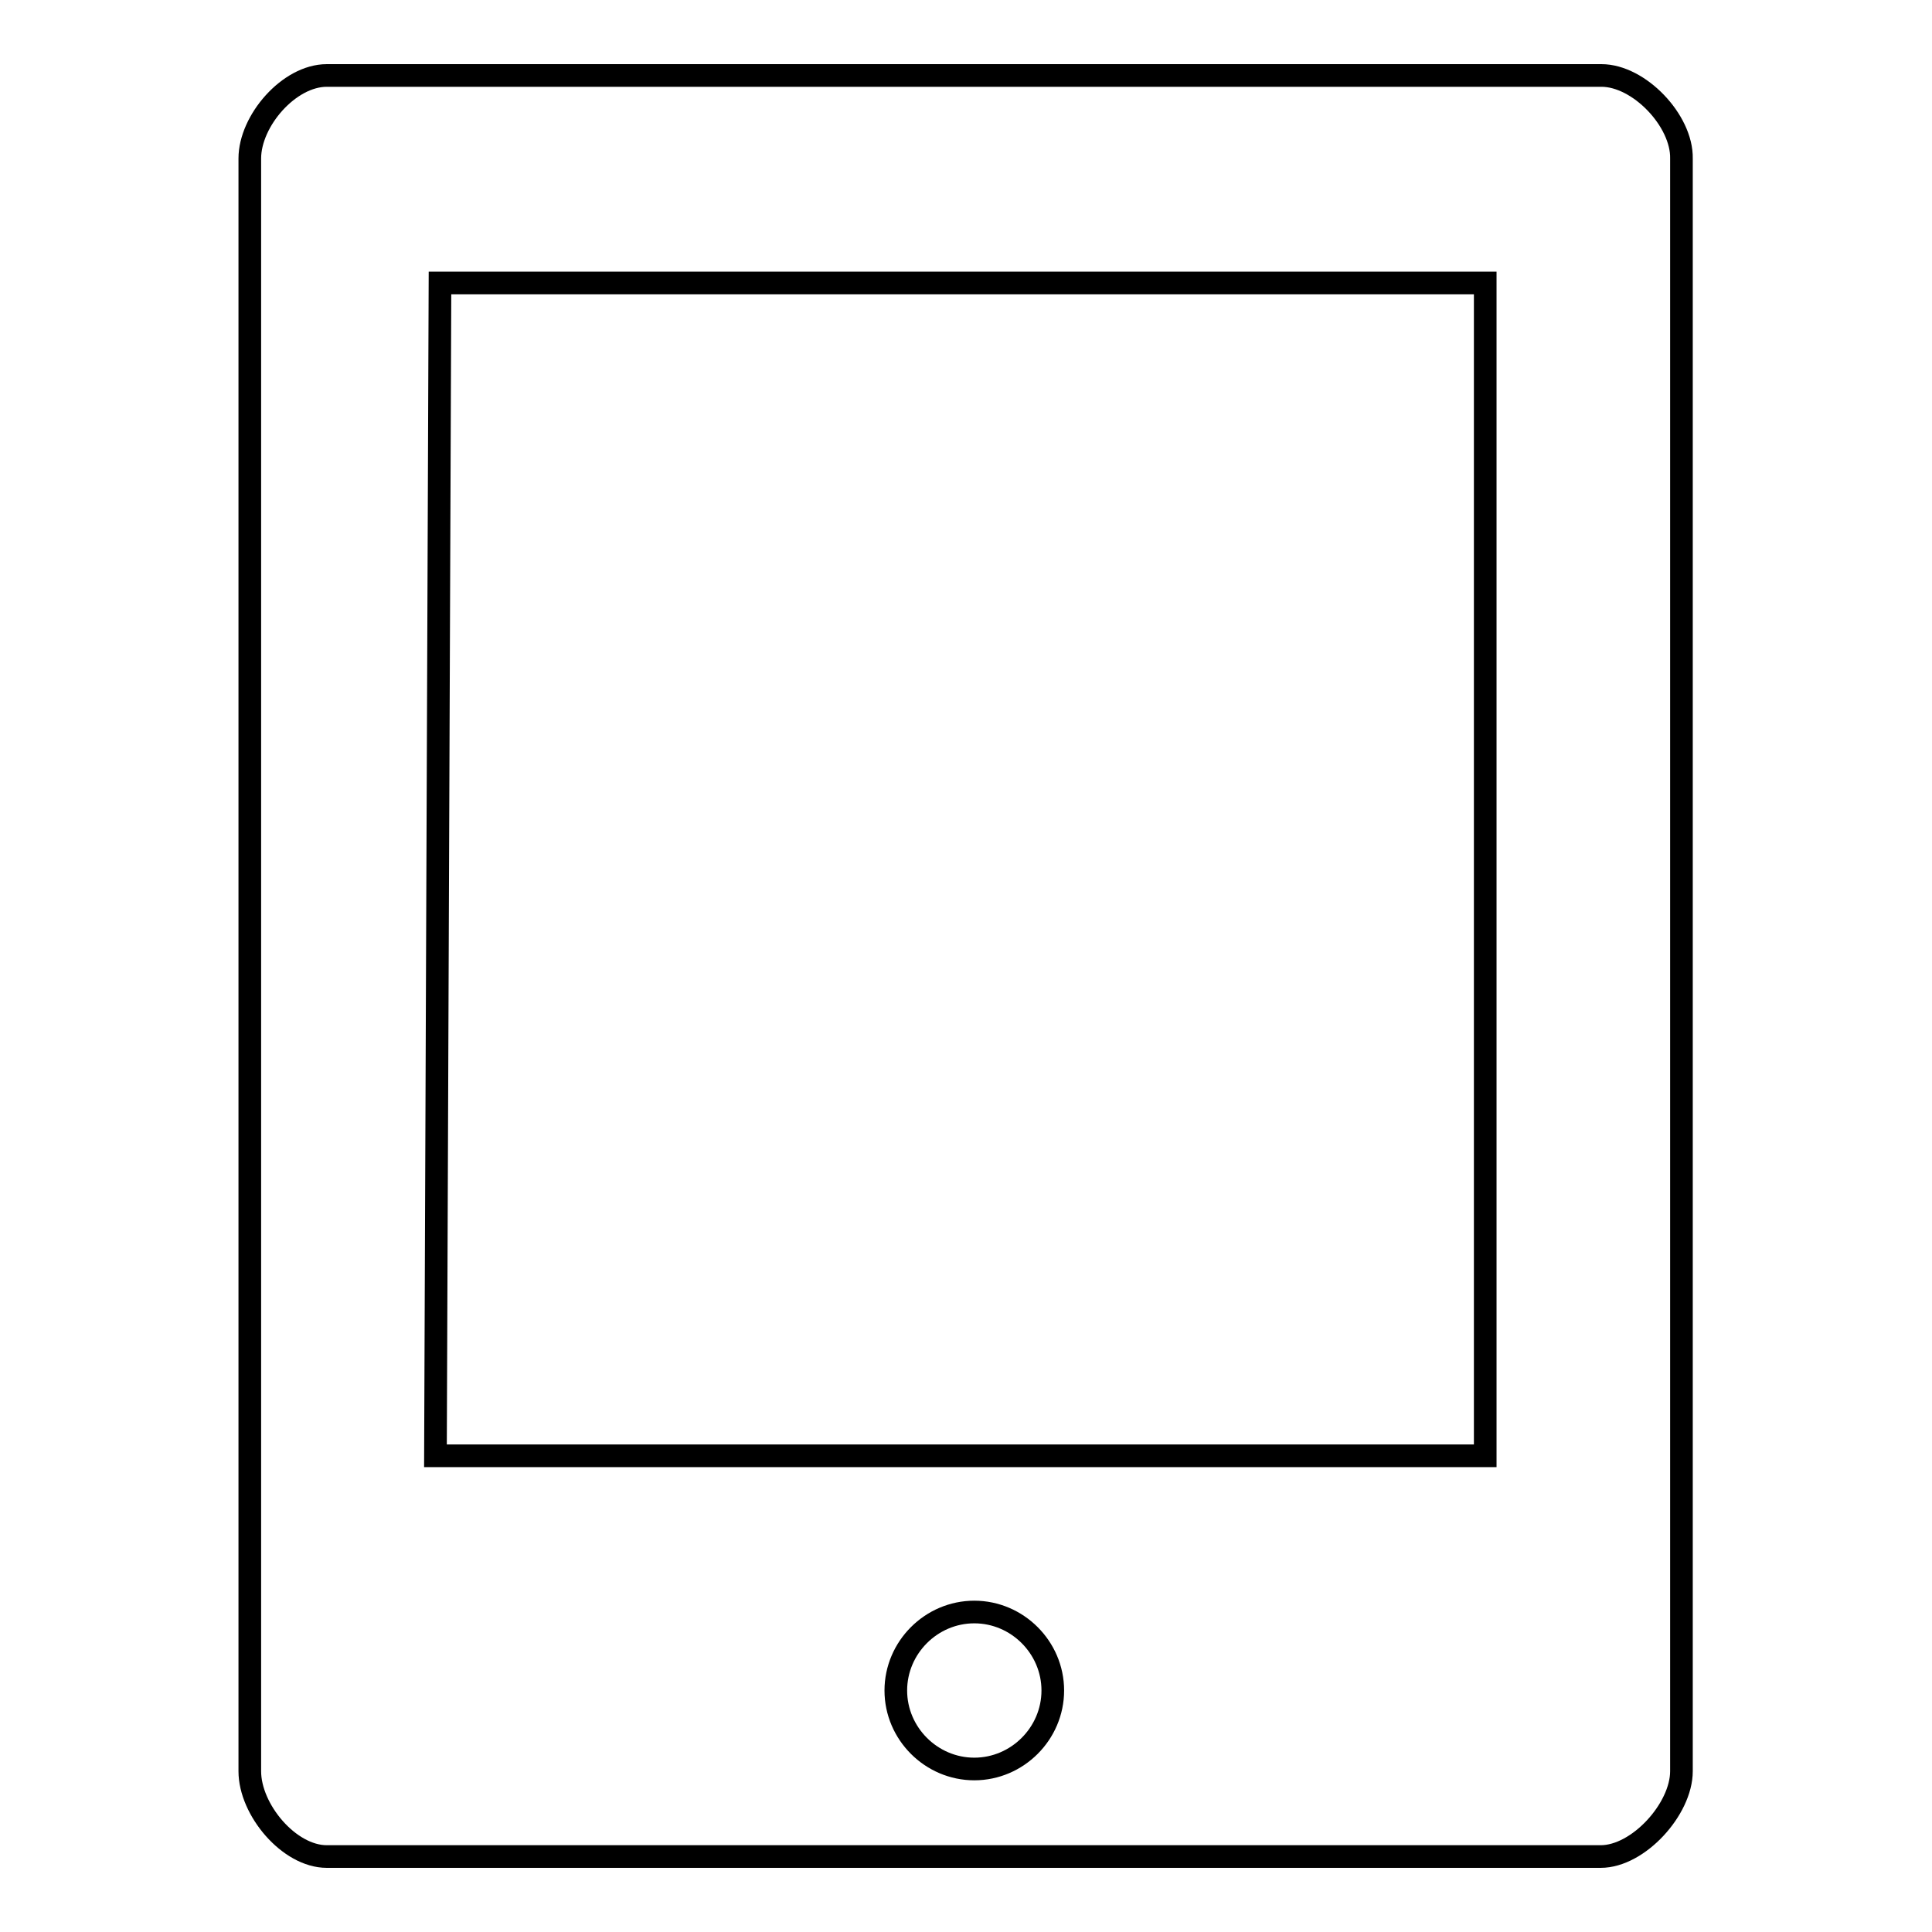 <?xml version="1.0" encoding="utf-8"?>
<!-- Svg Vector Icons : http://www.onlinewebfonts.com/icon -->
<!DOCTYPE svg PUBLIC "-//W3C//DTD SVG 1.1//EN" "http://www.w3.org/Graphics/SVG/1.1/DTD/svg11.dtd">
<svg version="1.1" xmlns="http://www.w3.org/2000/svg" xmlns:xlink="http://www.w3.org/1999/xlink" x="0px" y="0px" viewBox="0 0 256 256" enable-background="new 0 0 256 256" xml:space="preserve">
<g><g><g><path stroke-width="3" fill-opacity="0" stroke="#000000"  d="M212.2,10h-48.7H92H43.3c-5,0-10.2,6-10.2,11v213.7c0,5.1,5.2,11.3,10.2,11.3H92h71.4h48.7c5,0,10.7-6.3,10.7-11.3V21C222.9,16,217.2,10,212.2,10z M129.1,234.4c-5.7,0-10.4-4.7-10.4-10.4s4.7-10.4,10.4-10.4c5.7,0,10.4,4.7,10.4,10.4S134.8,234.4,129.1,234.4z M196.7,192.9h-139l0.6-155.4h138.5V192.9L196.7,192.9z"/></g><g></g><g></g><g></g><g></g><g></g><g></g><g></g><g></g><g></g><g></g><g></g><g></g><g></g><g></g><g></g></g></g>
</svg>